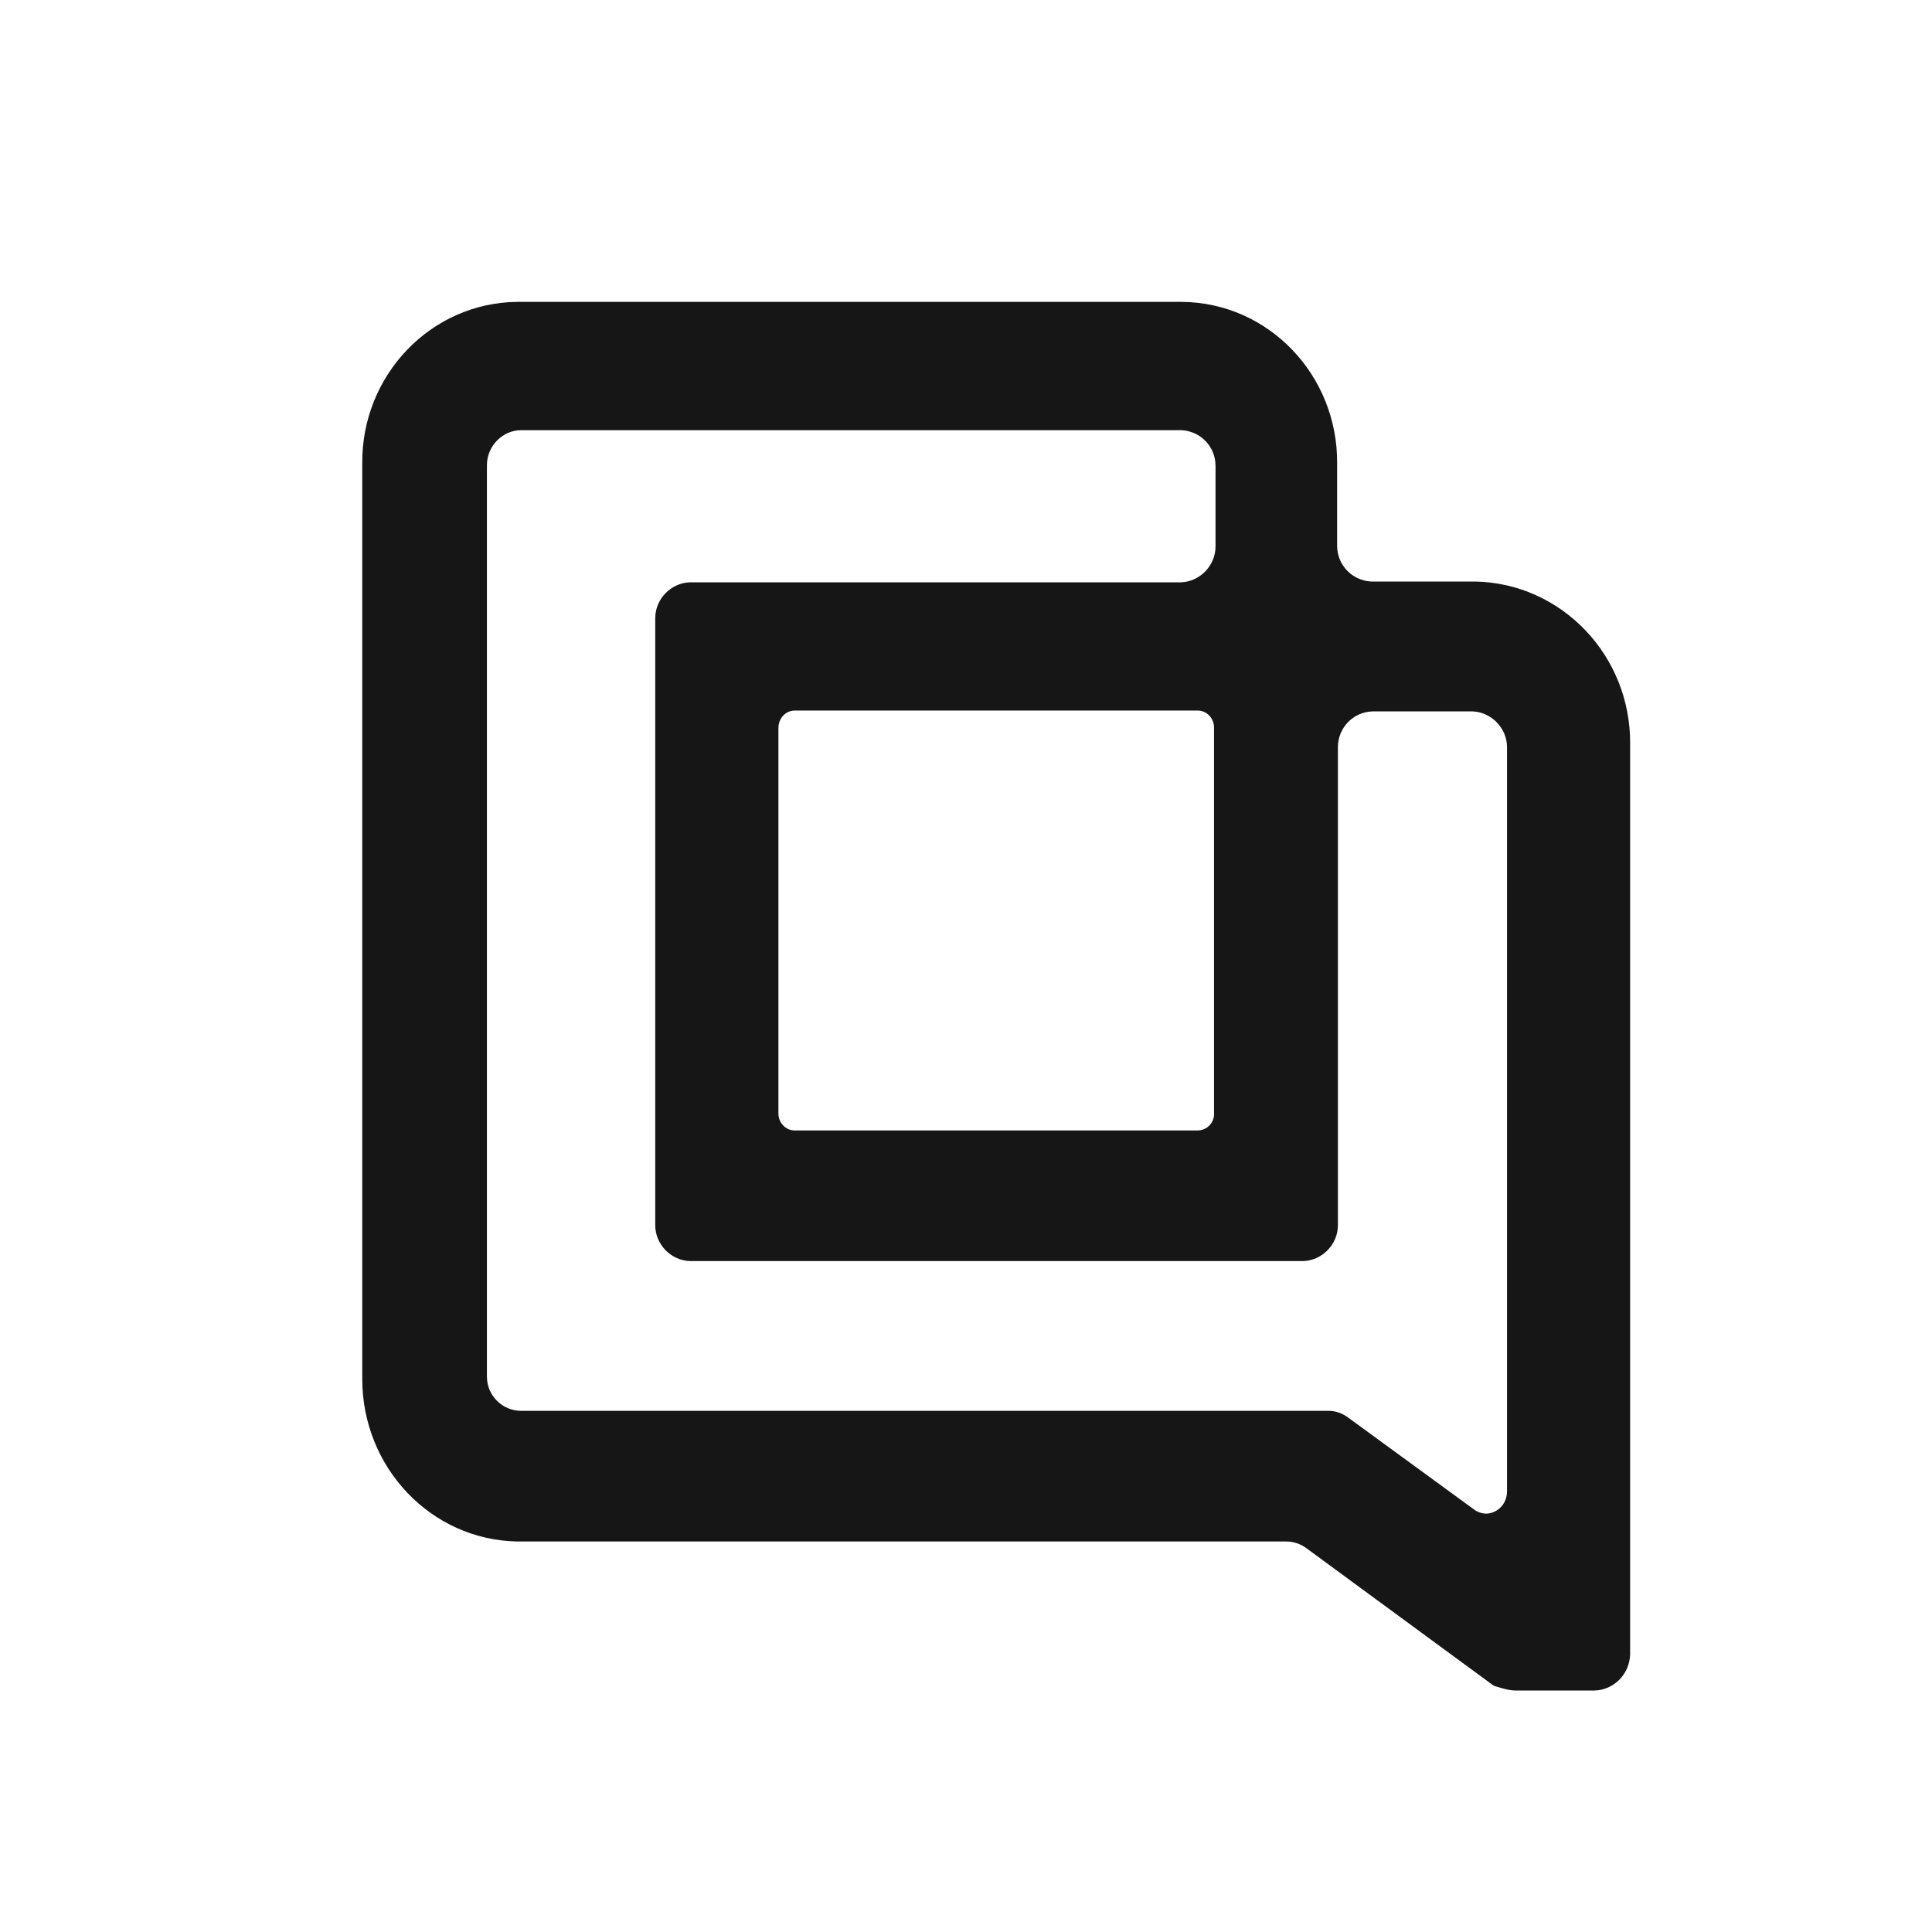<svg width="32" height="32" viewBox="0 0 32 32" fill="none" xmlns="http://www.w3.org/2000/svg">
<path fill-rule="evenodd" clip-rule="evenodd" d="M26.419 28H25.103C24.997 28 24.892 27.967 24.776 27.932L24.776 27.932C24.765 27.928 24.753 27.924 24.741 27.921L21.631 25.638C21.54 25.572 21.424 25.532 21.308 25.532H8.569C7.136 25.506 6 24.305 6 22.84V7.692V7.679C5.987 6.214 7.136 5.013 8.569 5H19.565H19.578C21.011 5.013 22.16 6.214 22.147 7.679V9.038C22.147 9.368 22.405 9.618 22.715 9.632H24.419H24.431C25.864 9.658 27.013 10.859 27 12.324V27.406C26.987 27.736 26.729 27.987 26.419 28ZM22.005 23.368H8.633C8.323 23.368 8.065 23.118 8.065 22.801V22.774V7.705C8.065 7.388 8.323 7.125 8.633 7.125H19.565C19.875 7.138 20.133 7.388 20.133 7.718V9.051C20.133 9.368 19.875 9.632 19.565 9.645H11.421C11.111 9.658 10.853 9.922 10.853 10.239V20.294C10.853 20.61 11.111 20.874 11.421 20.887H21.592C21.902 20.874 22.16 20.61 22.16 20.294V12.376C22.16 12.06 22.405 11.796 22.728 11.783H24.393C24.702 11.796 24.961 12.06 24.961 12.376V24.701C24.961 24.899 24.819 25.057 24.625 25.071C24.548 25.071 24.47 25.044 24.419 25.005L22.34 23.487C22.237 23.408 22.121 23.368 22.005 23.368ZM13.164 18.724H19.837C19.991 18.724 20.12 18.591 20.108 18.433V12.046C20.108 11.901 19.991 11.769 19.837 11.769H13.164C13.009 11.769 12.893 11.901 12.893 12.06V18.446C12.893 18.591 13.009 18.724 13.164 18.724Z" fill="#161616"/>
</svg>
